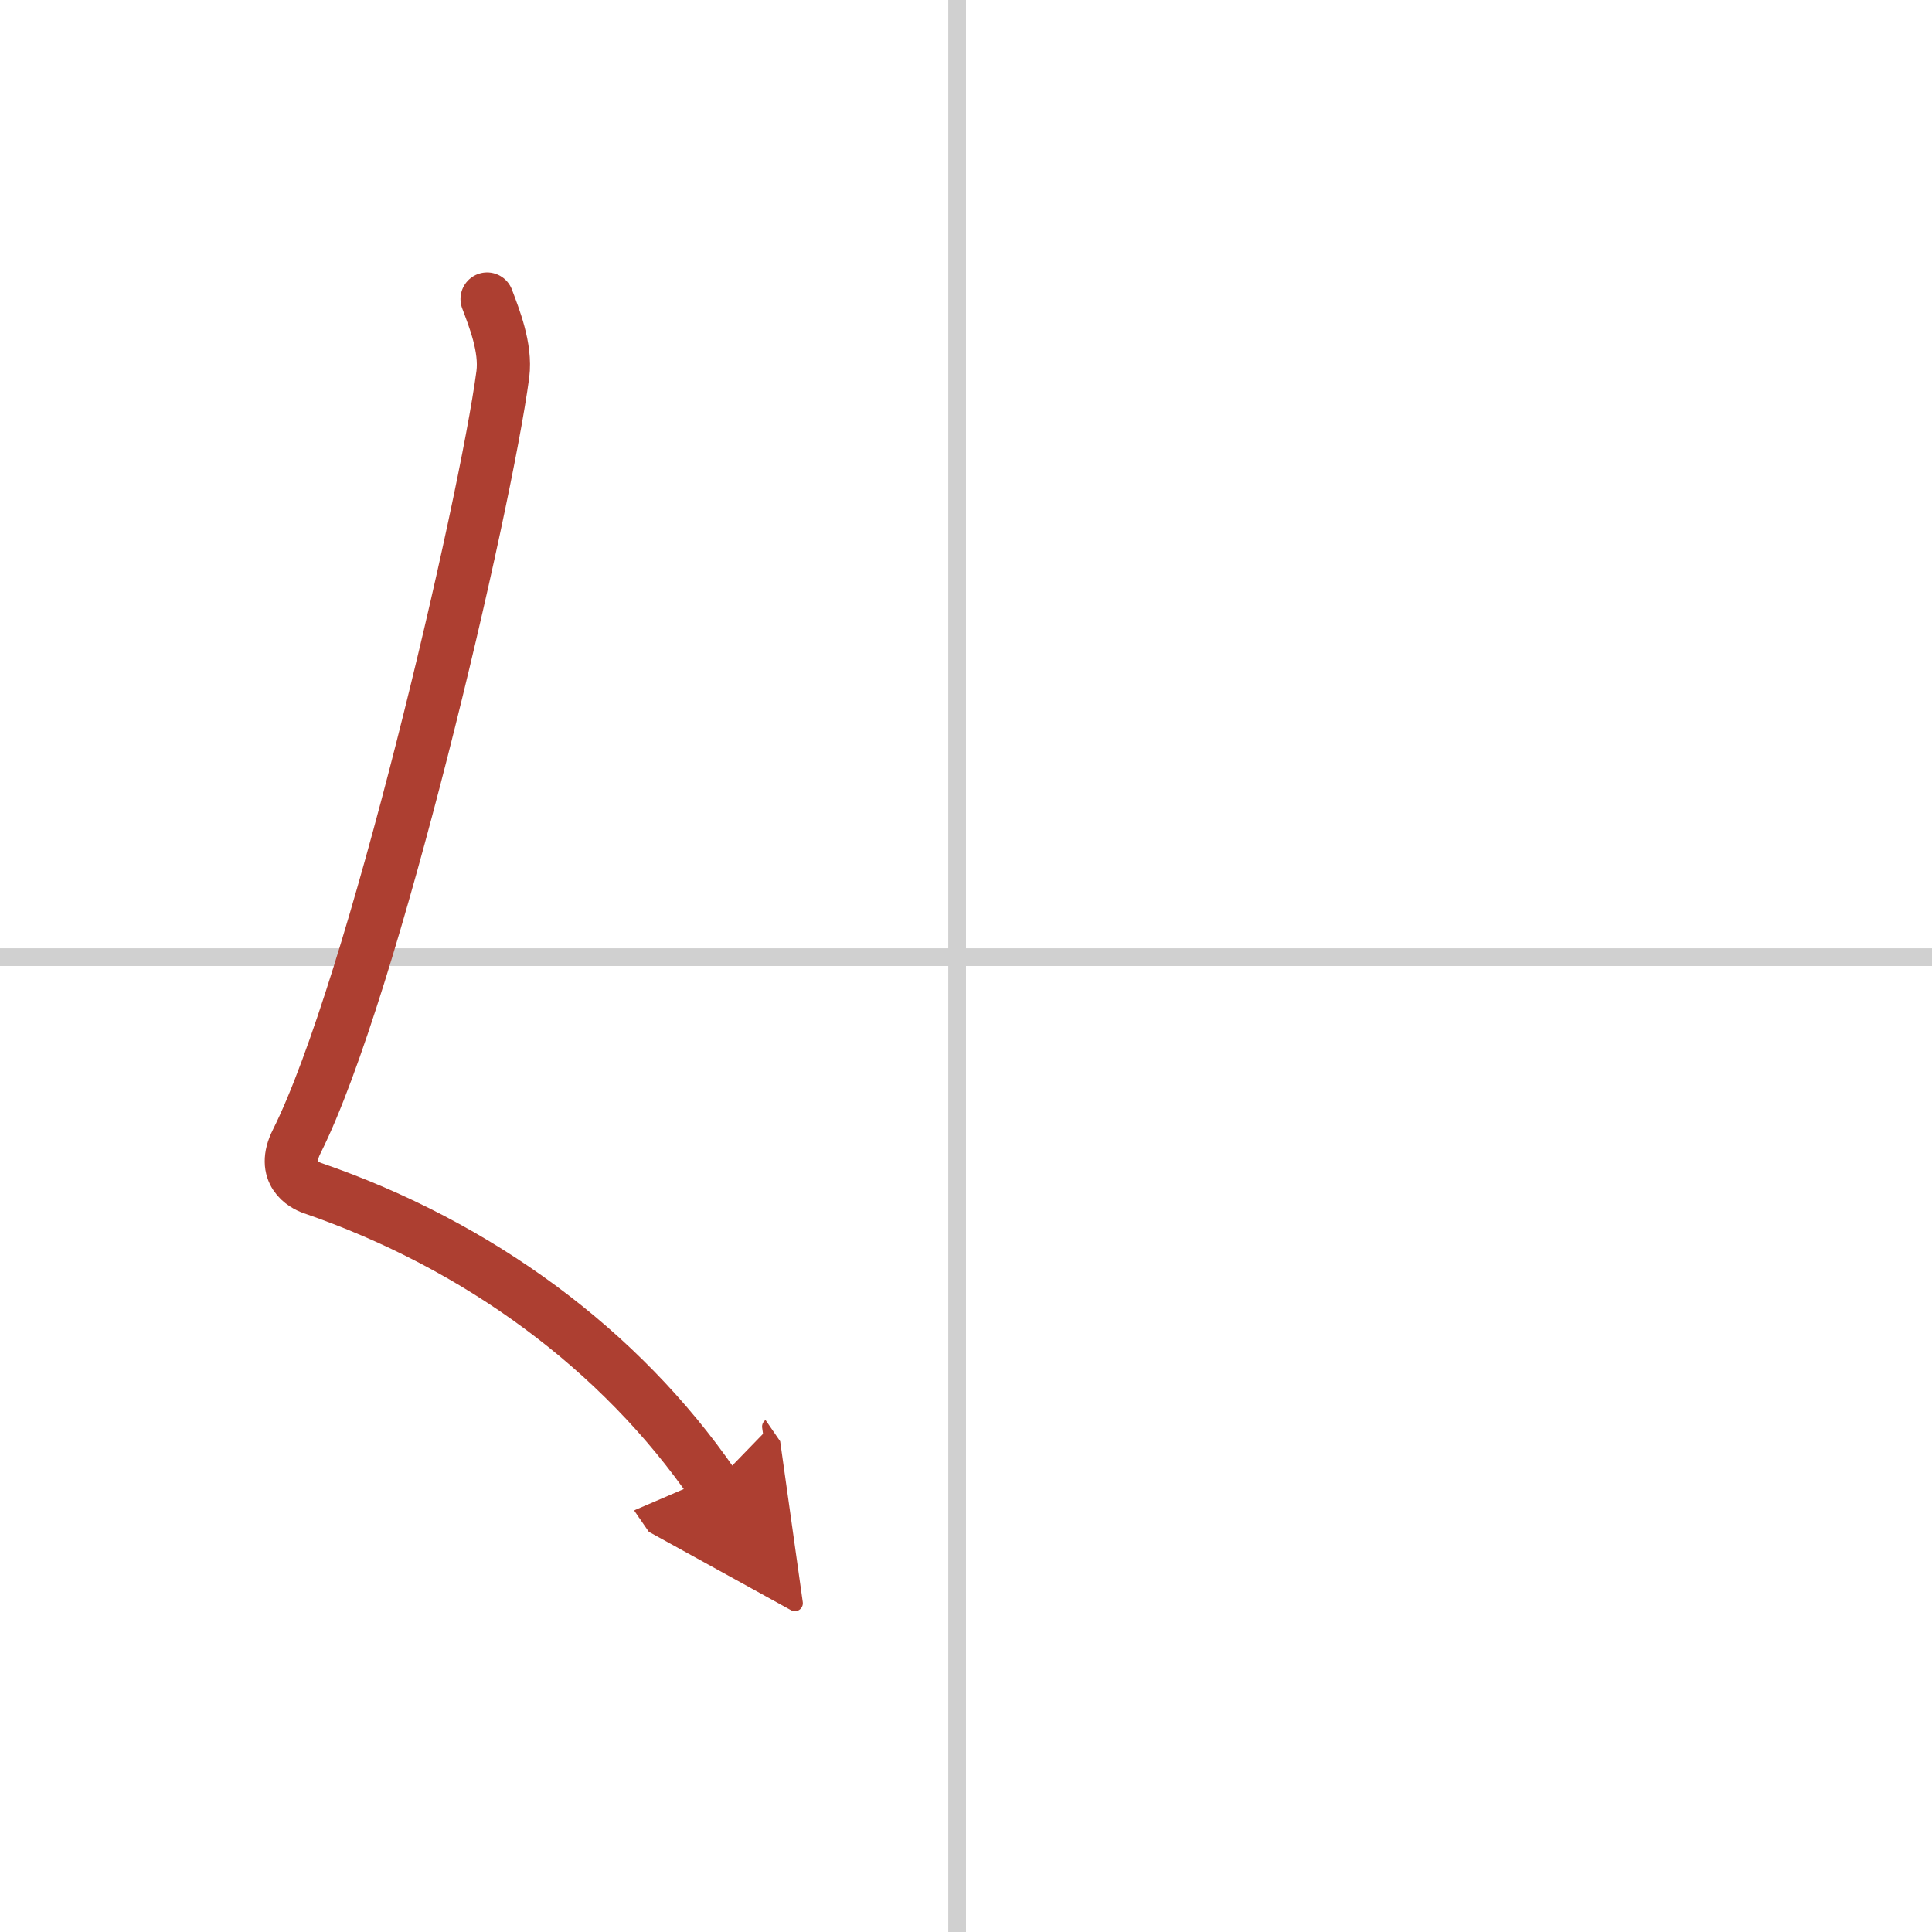 <svg width="400" height="400" viewBox="0 0 109 109" xmlns="http://www.w3.org/2000/svg"><defs><marker id="a" markerWidth="4" orient="auto" refX="1" refY="5" viewBox="0 0 10 10"><polyline points="0 0 10 5 0 10 1 5" fill="#ad3f31" stroke="#ad3f31"/></marker></defs><g fill="none" stroke-linecap="round" stroke-linejoin="round" stroke-width="3"><rect width="100%" height="100%" fill="#fff" stroke="#fff"/><line x1="54" x2="54" y2="109" stroke="#d0d0d0" stroke-width="1"/><line x2="109" y1="54" y2="54" stroke="#d0d0d0" stroke-width="1"/><path d="M27.48,16.87c0.39,1.04,1.08,2.74,0.89,4.24c-0.98,7.39-7.31,34.65-11.63,43.29c-0.89,1.77,0.4,2.46,0.89,2.63C27,70.25,35,76.16,40.25,83.78" marker-end="url(#a)" stroke="#ad3f31"/></g></svg>
